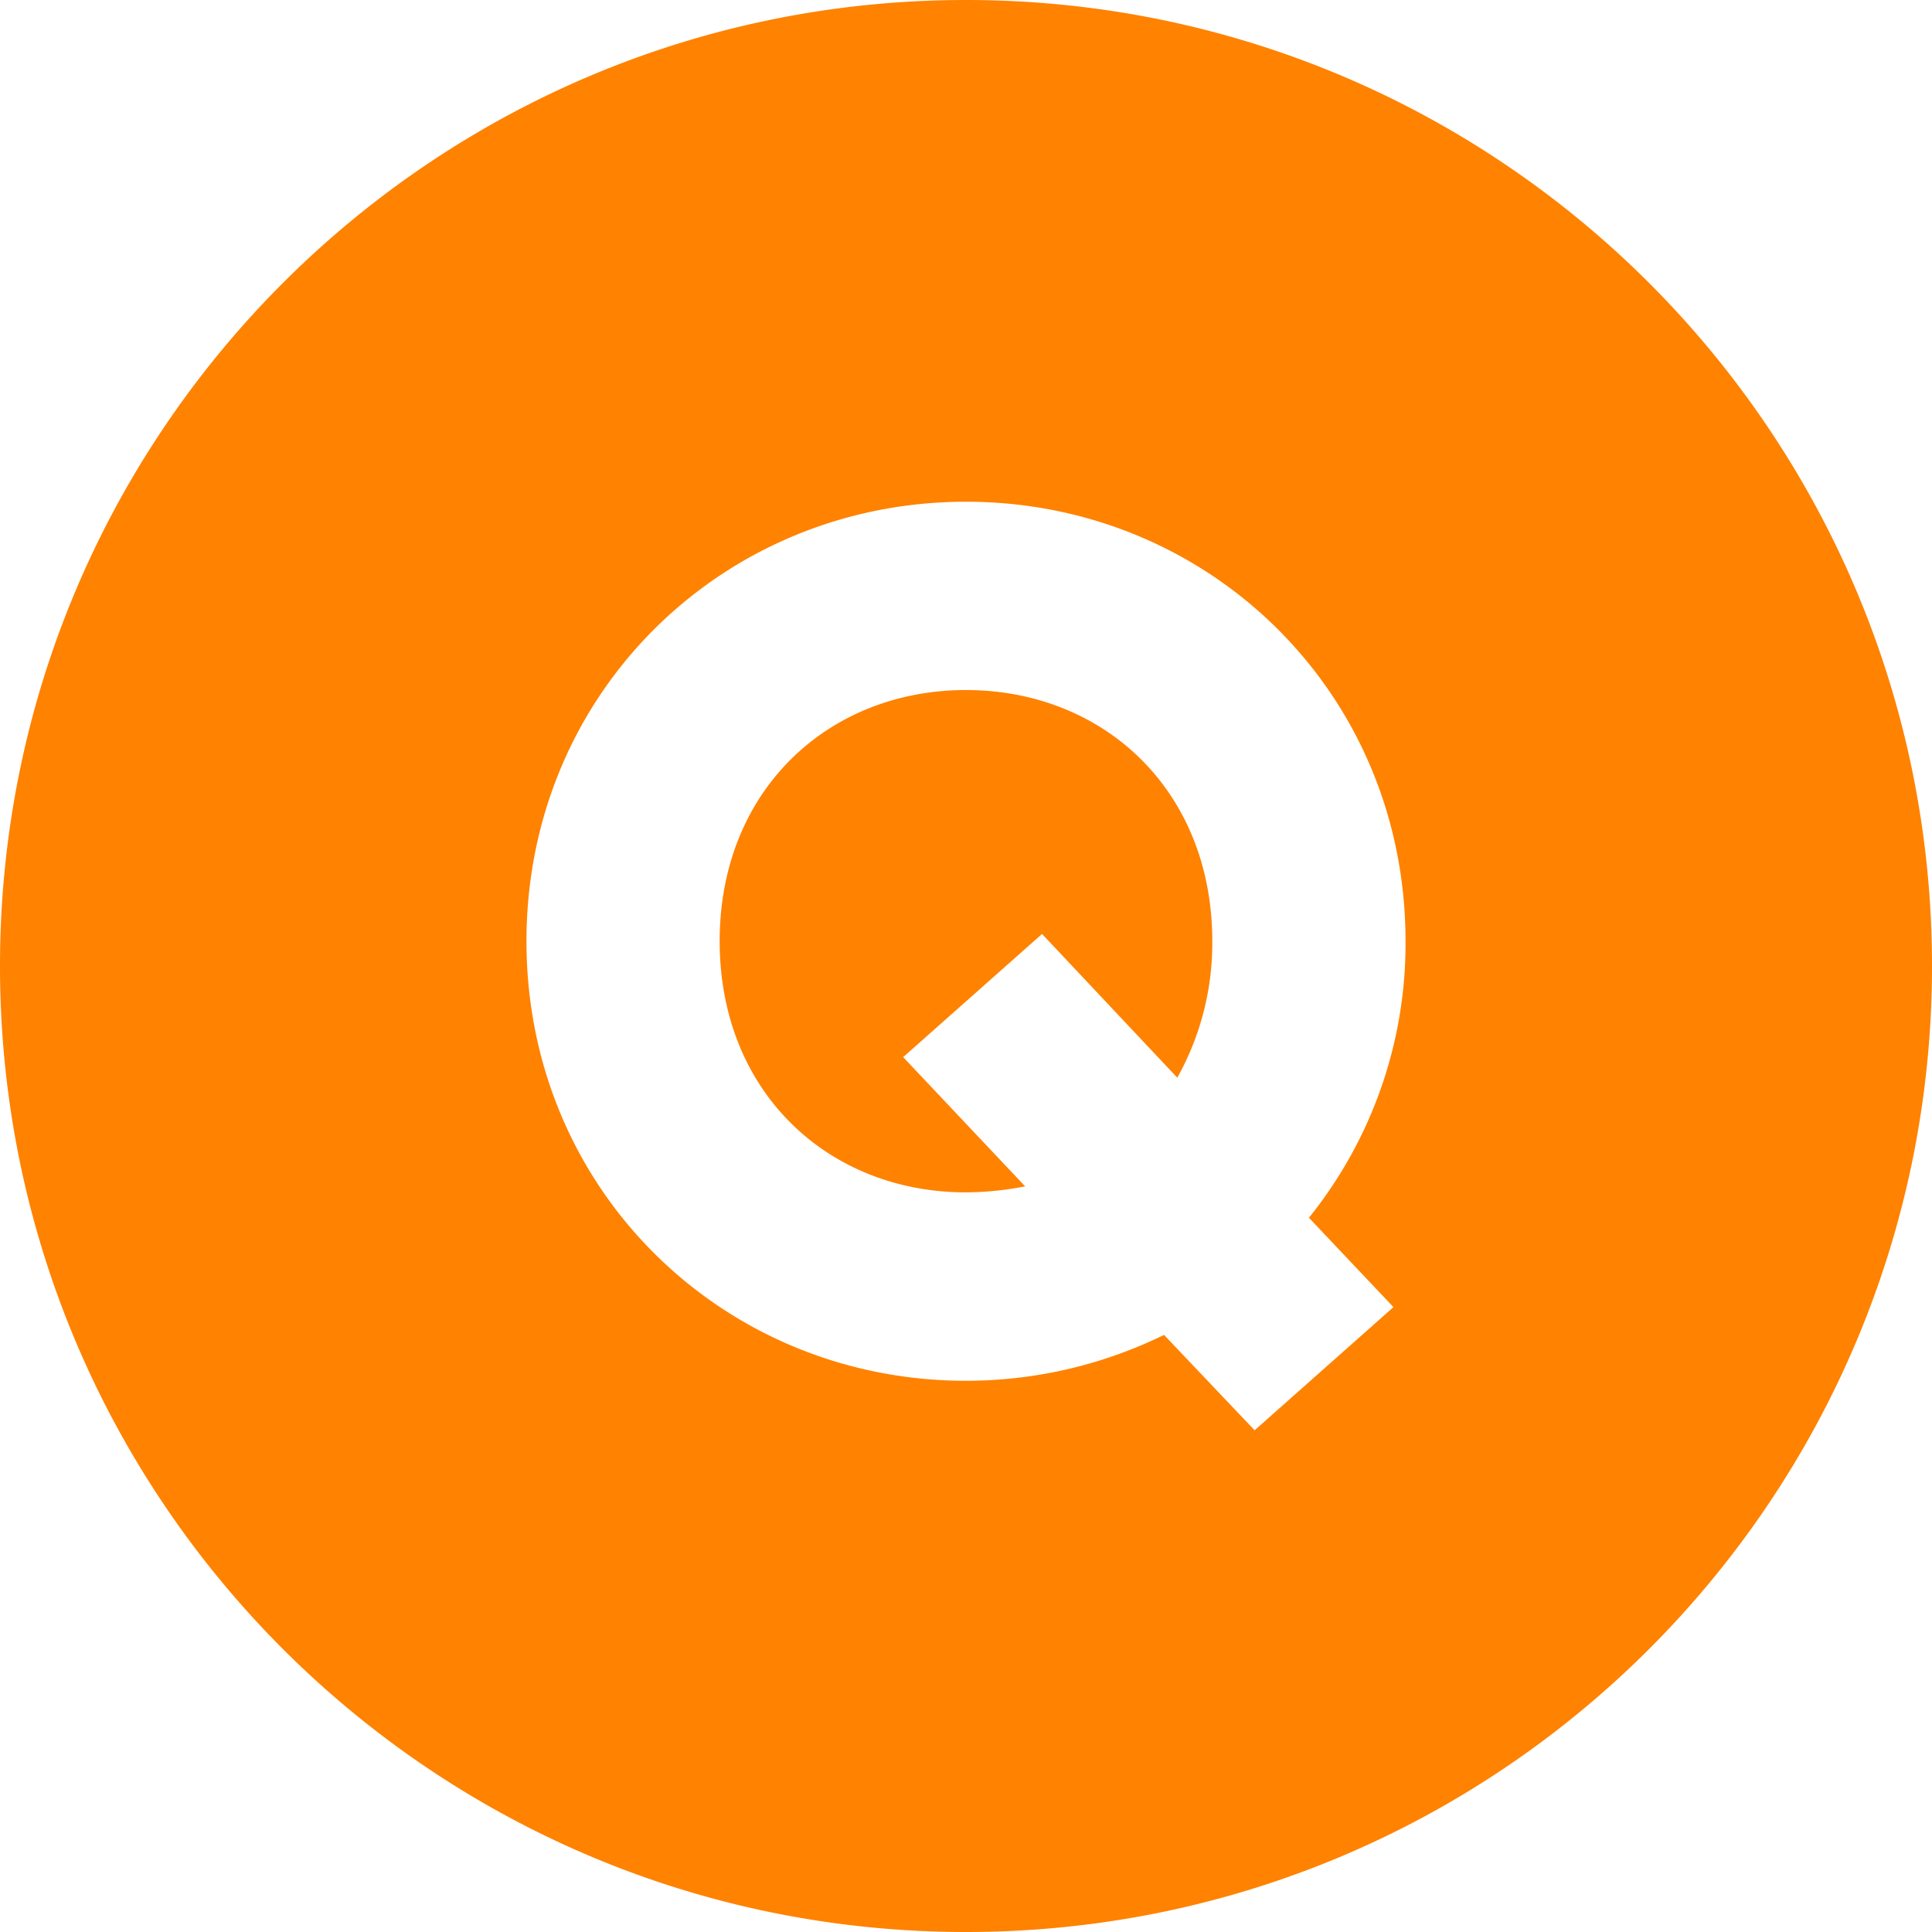 <svg width="36" height="36" viewBox="0 0 36 36" fill="none" xmlns="http://www.w3.org/2000/svg"><path d="M18 12.858c-2.566 0-4.59 1.868-4.59 4.68 0 2.813 2.024 4.68 4.59 4.68.37-.003.738-.04 1.102-.112l-2.273-2.408 2.588-2.295 2.52 2.678a5.139 5.139 0 00.652-2.543c0-2.812-2.025-4.68-4.59-4.68z" fill="#FF8200"/><path d="M18 0C8.059 0 0 8.059 0 18s8.059 18 18 18 18-8.059 18-18S27.941 0 18 0zm7.965 24.356l-2.587 2.295-1.688-1.777a8.396 8.396 0 01-3.69.855c-4.523 0-8.19-3.555-8.19-8.19s3.667-8.19 8.19-8.19 8.19 3.555 8.19 8.19a8.142 8.142 0 01-1.8 5.152l1.575 1.665z" fill="#FF8200"/></svg>